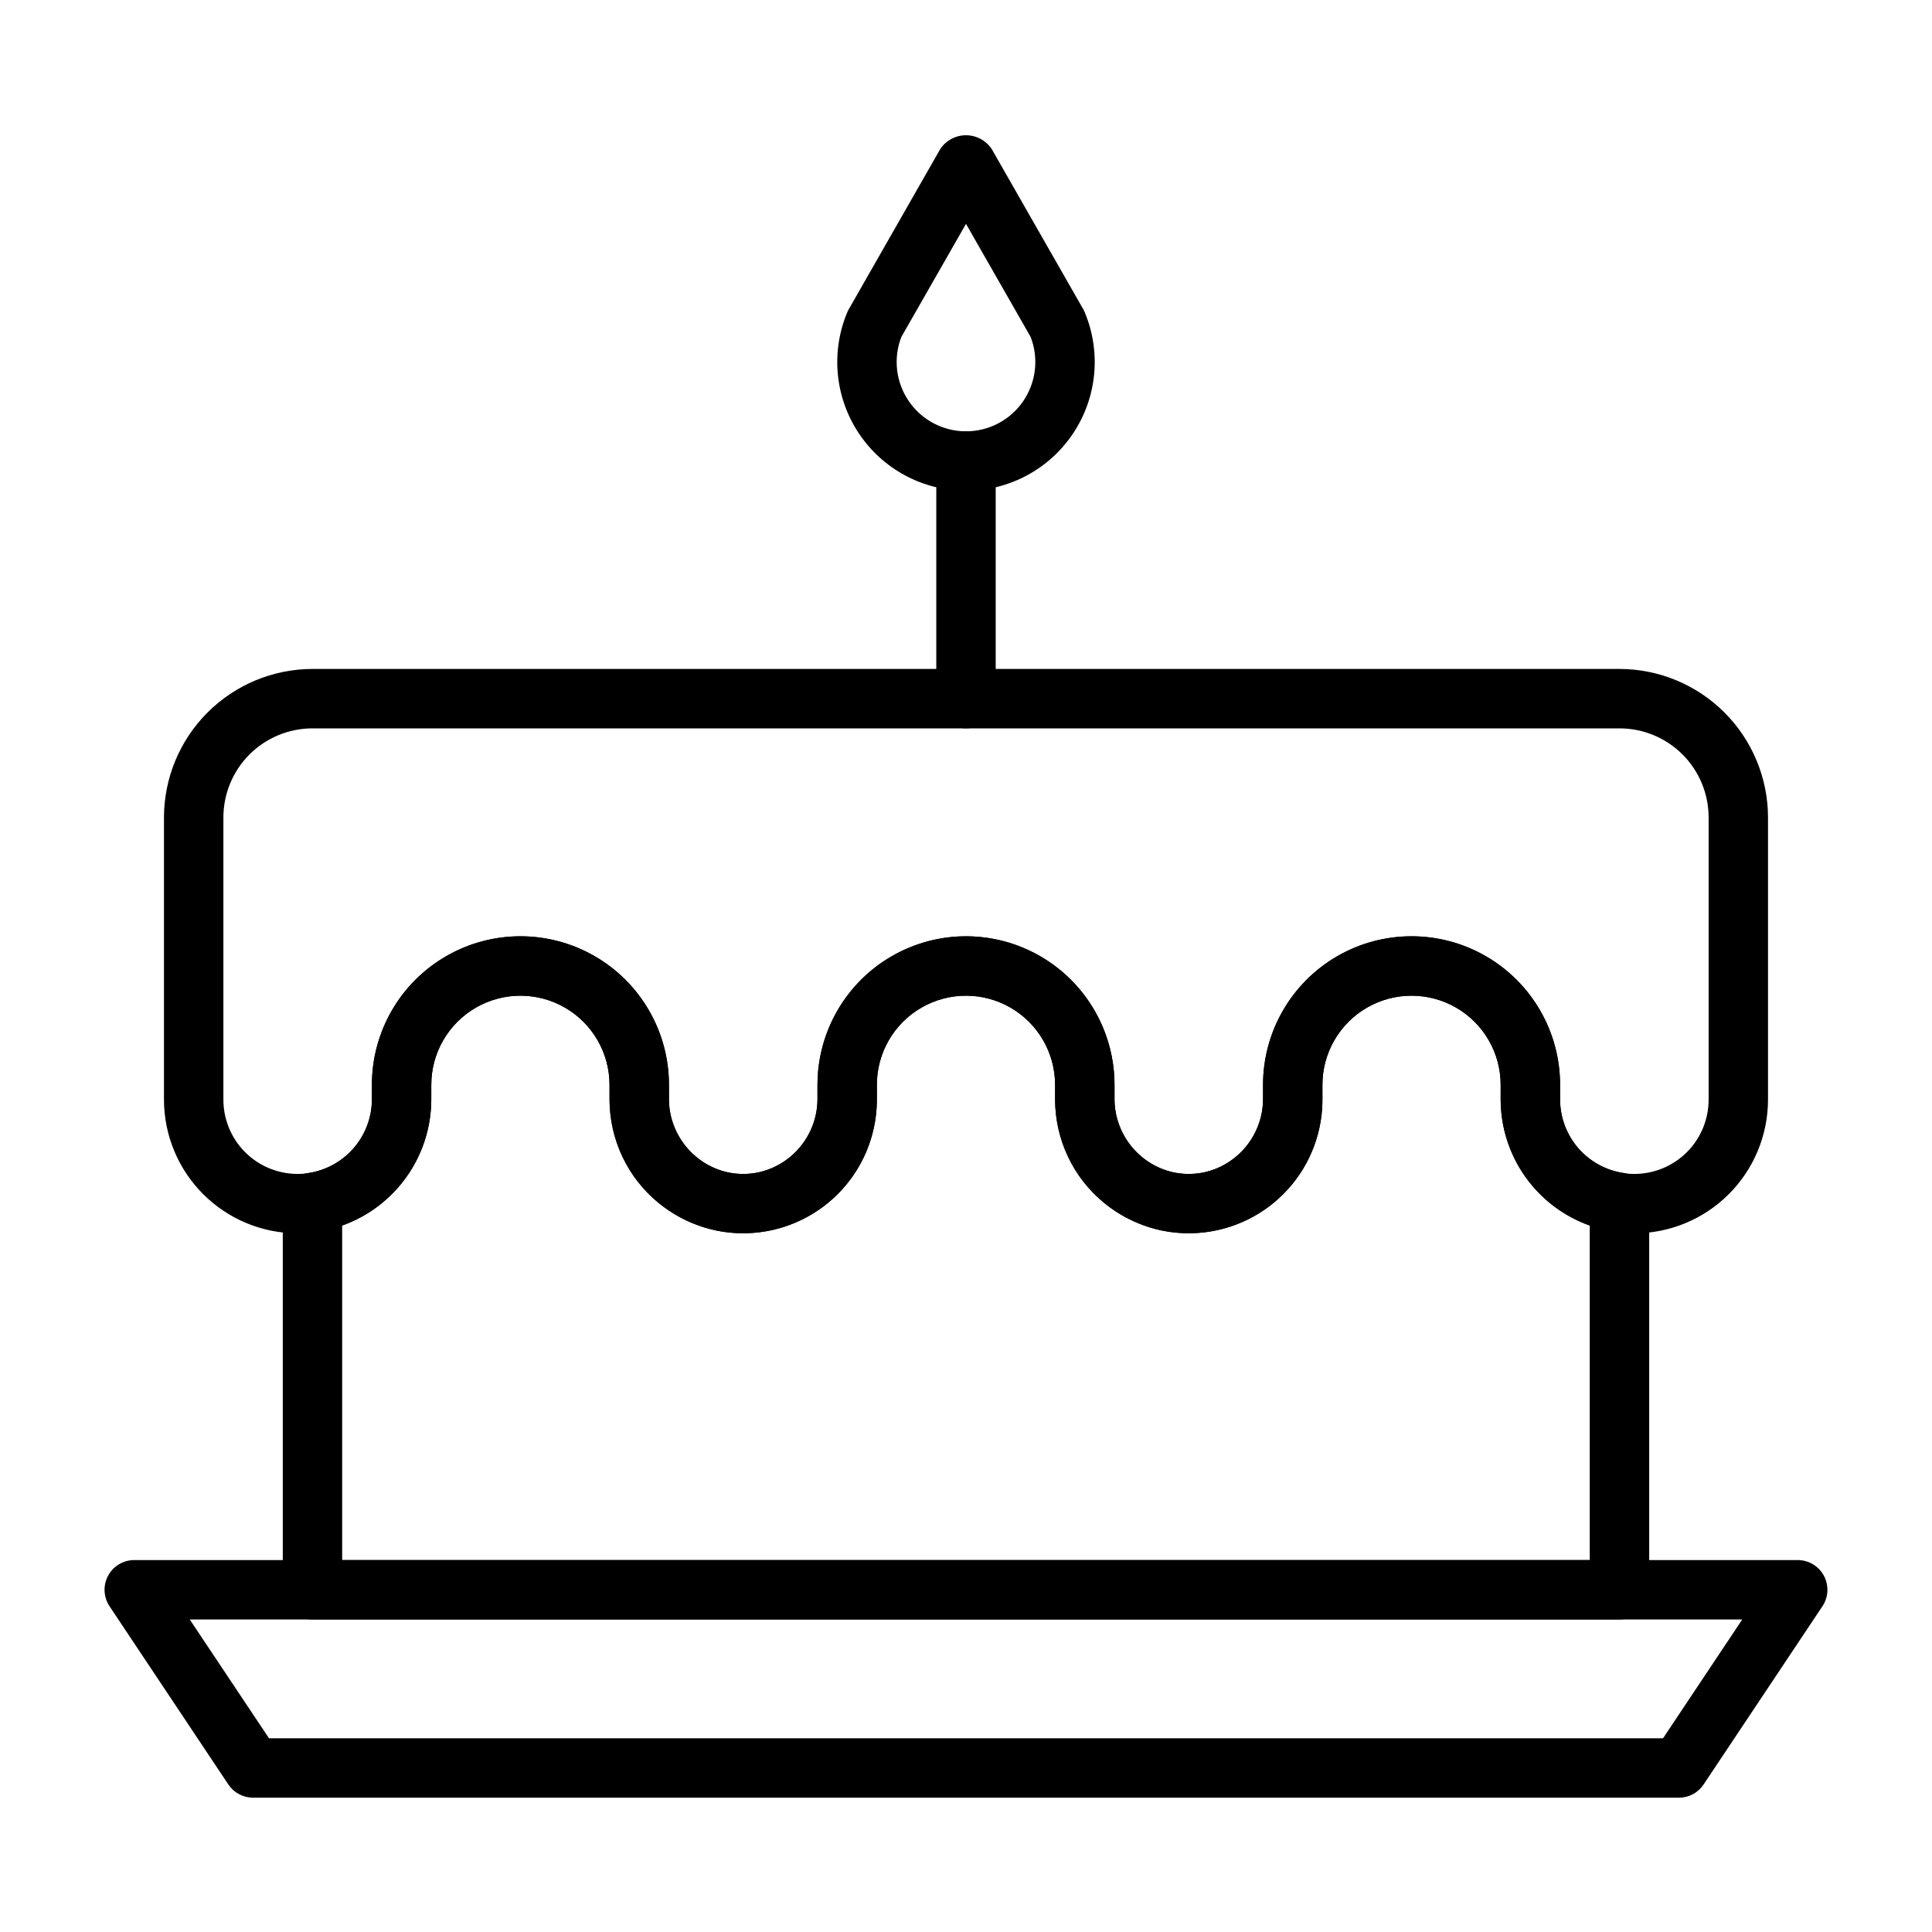 <?xml version="1.0" encoding="UTF-8"?>
<!-- Uploaded to: ICON Repo, www.svgrepo.com, Generator: ICON Repo Mixer Tools -->
<svg fill="#000000" width="800px" height="800px" version="1.1" viewBox="144 144 512 512" xmlns="http://www.w3.org/2000/svg">
 <g>
  <path d="m588.93 620.41h-377.86c-2.633 0-5.09-1.312-6.551-3.5l-31.488-47.23v-0.004c-1.609-2.414-1.762-5.523-0.391-8.082 1.367-2.562 4.039-4.16 6.941-4.16h440.83c2.906 0 5.574 1.598 6.941 4.16 1.371 2.559 1.223 5.668-0.391 8.082l-31.488 47.23v0.004c-1.461 2.188-3.918 3.5-6.551 3.5zm-373.64-15.742h369.43l20.996-31.488h-411.43z"/>
  <path d="m573.18 573.18h-346.37c-4.348 0-7.871-3.523-7.871-7.871v-102.65c0-3.918 2.883-7.242 6.762-7.793 4.672-0.688 8.945-3.027 12.035-6.594 3.094-3.57 4.805-8.129 4.82-12.852v-3.934c0-14.062 7.5-27.059 19.68-34.09 12.18-7.031 27.184-7.031 39.359 0 12.18 7.031 19.68 20.027 19.68 34.09v3.148c-0.105 4.606 1.371 9.109 4.191 12.758 2.816 3.648 6.801 6.215 11.285 7.273 5.82 1.258 11.898-0.188 16.535-3.922 4.637-3.738 7.34-9.367 7.348-15.324v-3.934c0-14.062 7.504-27.059 19.684-34.09 12.176-7.031 27.18-7.031 39.359 0 12.176 7.031 19.68 20.027 19.68 34.09v3.148c-0.109 4.606 1.371 9.109 4.188 12.758 2.816 3.648 6.805 6.215 11.289 7.273 5.82 1.258 11.898-0.188 16.535-3.922 4.637-3.738 7.336-9.367 7.348-15.324v-3.934c0-14.062 7.504-27.059 19.68-34.09 12.18-7.031 27.184-7.031 39.359 0 12.18 7.031 19.68 20.027 19.68 34.09v3.938-0.004c0.016 4.723 1.727 9.281 4.82 12.852 3.094 3.566 7.363 5.906 12.035 6.594 3.879 0.551 6.762 3.875 6.762 7.793v102.65c0 2.086-0.828 4.09-2.305 5.566-1.477 1.477-3.481 2.305-5.566 2.305zm-338.5-15.746h330.62v-88.645c-6.891-2.461-12.852-6.984-17.078-12.957-4.227-5.969-6.508-13.098-6.539-20.414v-3.934c0-8.438-4.5-16.234-11.809-20.453-7.309-4.219-16.309-4.219-23.617 0-7.305 4.219-11.809 12.016-11.809 20.453v3.938-0.004c-0.02 10.68-4.852 20.777-13.148 27.496-8.301 6.719-19.184 9.344-29.633 7.141-8.031-1.793-15.199-6.289-20.309-12.738-5.109-6.449-7.848-14.457-7.758-22.684v-3.148c0-8.438-4.5-16.234-11.809-20.453-7.305-4.219-16.309-4.219-23.613 0-7.309 4.219-11.809 12.016-11.809 20.453v3.938-0.004c-0.023 10.68-4.852 20.777-13.152 27.496s-19.184 9.344-29.633 7.141c-8.027-1.793-15.199-6.289-20.309-12.738-5.109-6.449-7.848-14.457-7.754-22.684v-3.148c0-8.438-4.504-16.234-11.809-20.453-7.309-4.219-16.309-4.219-23.617 0-7.305 4.219-11.809 12.016-11.809 20.453v3.938-0.004c-0.027 7.316-2.312 14.445-6.539 20.414-4.223 5.973-10.188 10.496-17.074 12.957z"/>
  <path d="m577.12 470.85c-1.809 0.016-3.617-0.137-5.398-0.457-8.352-1.289-15.969-5.519-21.477-11.934-5.504-6.414-8.535-14.582-8.547-23.035v-3.934c0-8.438-4.5-16.234-11.809-20.453-7.309-4.219-16.309-4.219-23.617 0-7.305 4.219-11.809 12.016-11.809 20.453v3.148c0.203 9.066-3.086 17.867-9.18 24.582-6.094 6.719-14.535 10.84-23.578 11.52-9.047 0.68-18.008-2.137-25.035-7.867-8.27-6.711-13.066-16.797-13.055-27.449v-3.934c0-8.438-4.5-16.234-11.809-20.453-7.305-4.219-16.309-4.219-23.613 0-7.309 4.219-11.809 12.016-11.809 20.453v3.148c0.199 9.066-3.086 17.867-9.184 24.582-6.094 6.719-14.531 10.84-23.578 11.52-9.043 0.68-18.004-2.137-25.035-7.867-8.27-6.711-13.066-16.797-13.051-27.449v-3.934c0-8.438-4.504-16.234-11.809-20.453-7.309-4.219-16.309-4.219-23.617 0-7.305 4.219-11.809 12.016-11.809 20.453v3.938-0.004c-0.027 8.512-3.109 16.727-8.684 23.156-5.578 6.426-13.273 10.641-21.691 11.875-1.668 0.281-3.356 0.414-5.047 0.395-9.395-0.012-18.398-3.746-25.039-10.387-6.641-6.641-10.375-15.645-10.387-25.039v-74.785c0.012-10.434 4.164-20.438 11.543-27.816 7.379-7.379 17.383-11.531 27.816-11.543h346.37c10.434 0.012 20.438 4.164 27.816 11.543 7.379 7.379 11.531 17.383 11.543 27.816v74.785c-0.012 9.395-3.746 18.398-10.387 25.039-6.641 6.641-15.645 10.375-25.039 10.387zm-177.12-78.723c10.434 0.016 20.438 4.164 27.816 11.543 7.379 7.379 11.531 17.383 11.543 27.82v3.938-0.004c0.012 5.957 2.711 11.586 7.348 15.324 4.637 3.734 10.715 5.18 16.535 3.922 4.484-1.059 8.469-3.625 11.289-7.273 2.816-3.648 4.293-8.152 4.188-12.758v-3.148c0-14.062 7.504-27.059 19.68-34.09 12.18-7.031 27.184-7.031 39.359 0 12.18 7.031 19.68 20.027 19.68 34.09v3.938-0.004c0.016 4.723 1.727 9.281 4.82 12.852 3.094 3.566 7.363 5.906 12.035 6.594 0.934 0.168 1.879 0.246 2.824 0.234 5.223 0 10.227-2.074 13.918-5.762 3.691-3.691 5.766-8.699 5.766-13.918v-74.785c0-6.262-2.488-12.27-6.918-16.699-4.43-4.426-10.438-6.914-16.699-6.914h-346.37c-6.262 0-12.27 2.488-16.699 6.914-4.426 4.43-6.914 10.438-6.914 16.699v74.785c0 5.219 2.07 10.227 5.762 13.918 3.691 3.688 8.699 5.762 13.918 5.762 0.828 0.016 1.652-0.043 2.473-0.172 4.734-0.633 9.086-2.957 12.246-6.539 3.16-3.586 4.922-8.188 4.961-12.969v-3.934c0-14.062 7.5-27.059 19.68-34.09 12.18-7.031 27.184-7.031 39.359 0 12.18 7.031 19.68 20.027 19.68 34.09v3.938-0.004c0.012 5.957 2.715 11.586 7.352 15.324 4.637 3.734 10.711 5.18 16.531 3.922 4.488-1.059 8.473-3.625 11.289-7.273 2.816-3.648 4.297-8.152 4.188-12.758v-3.148c0.016-10.438 4.164-20.441 11.543-27.82 7.379-7.379 17.383-11.527 27.82-11.543z"/>
  <path d="m400 337.02c-4.348 0-7.875-3.527-7.875-7.875v-62.973c0-4.348 3.527-7.875 7.875-7.875s7.871 3.527 7.871 7.875v62.977-0.004c0 2.09-0.828 4.094-2.305 5.566-1.477 1.477-3.481 2.309-5.566 2.309z"/>
  <path d="m400 274.05c-11.406 0-22.059-5.699-28.387-15.191-6.328-9.488-7.492-21.512-3.102-32.043 0.125-0.301 0.27-0.59 0.434-0.871l24.219-42.422c1.516-2.297 4.082-3.68 6.836-3.68 2.75 0 5.316 1.383 6.832 3.68l24.223 42.391c0.164 0.289 0.309 0.594 0.434 0.902 4.387 10.531 3.223 22.555-3.106 32.043-6.328 9.492-16.977 15.191-28.383 15.191zm-17.129-40.762h-0.004c-2.191 5.652-1.453 12.023 1.973 17.023 3.422 5.004 9.098 7.996 15.16 7.996s11.734-2.992 15.16-7.996c3.422-5 4.16-11.371 1.969-17.023l-17.129-29.961z"/>
 </g>
</svg>